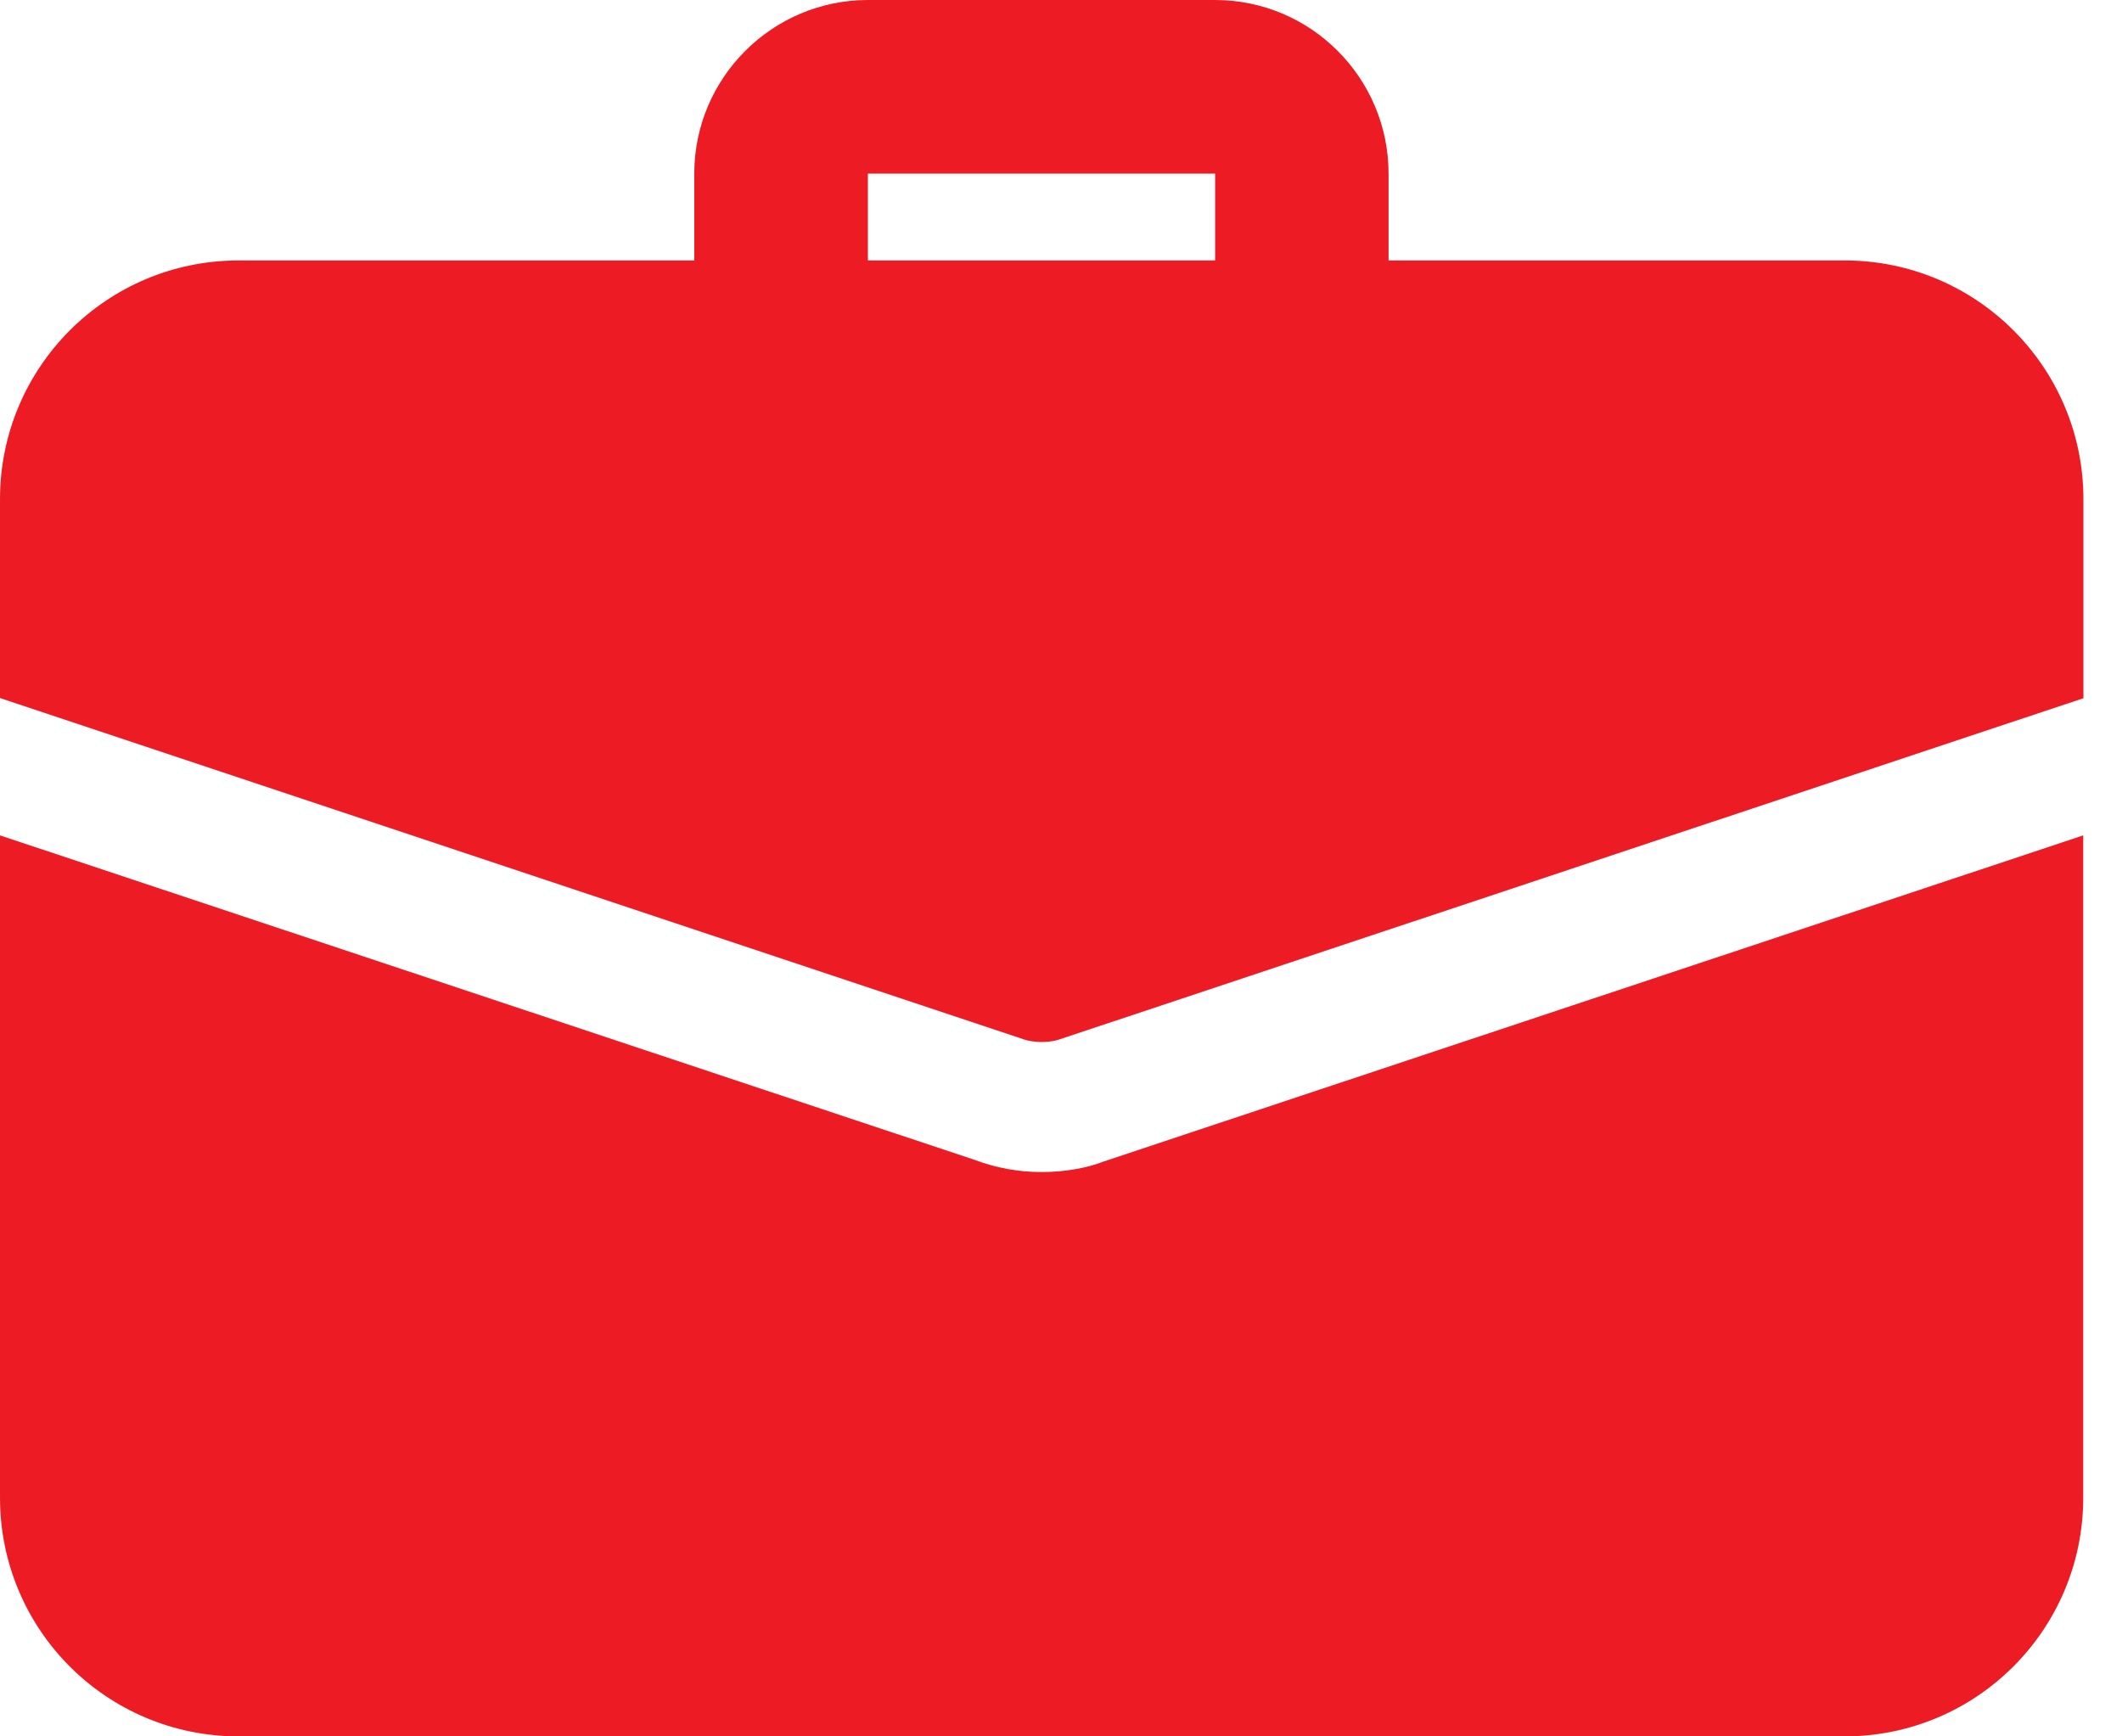 <svg width="11" height="9" viewBox="0 0 11 9" fill="none" xmlns="http://www.w3.org/2000/svg">
<path d="M6.75 2.025C6.501 2.025 6.299 1.823 6.299 1.575V0.9H4.499V1.575C4.499 1.823 4.297 2.025 4.049 2.025C3.801 2.025 3.599 1.823 3.599 1.575V0.9C3.599 0.404 4.003 0 4.499 0H6.299C6.795 0 7.198 0.404 7.198 0.9V1.575C7.2 1.824 6.998 2.025 6.75 2.025Z" fill="#ED1C24"/>
<path d="M5.719 6.021C5.638 6.053 5.521 6.075 5.4 6.075C5.278 6.075 5.161 6.053 5.053 6.012L0 4.33V7.763C0 8.447 0.553 9 1.237 9H9.562C10.245 9 10.799 8.447 10.799 7.763V4.33L5.719 6.021Z" fill="#ED1C24"/>
<path d="M10.8 2.588V3.619L5.508 5.382C5.472 5.396 5.436 5.401 5.4 5.401C5.364 5.401 5.328 5.396 5.292 5.382L0 3.618V2.587C0 1.904 0.553 1.35 1.237 1.35H9.562C10.246 1.35 10.8 1.904 10.8 2.588Z" fill="#ED1C24"/>
</svg>
